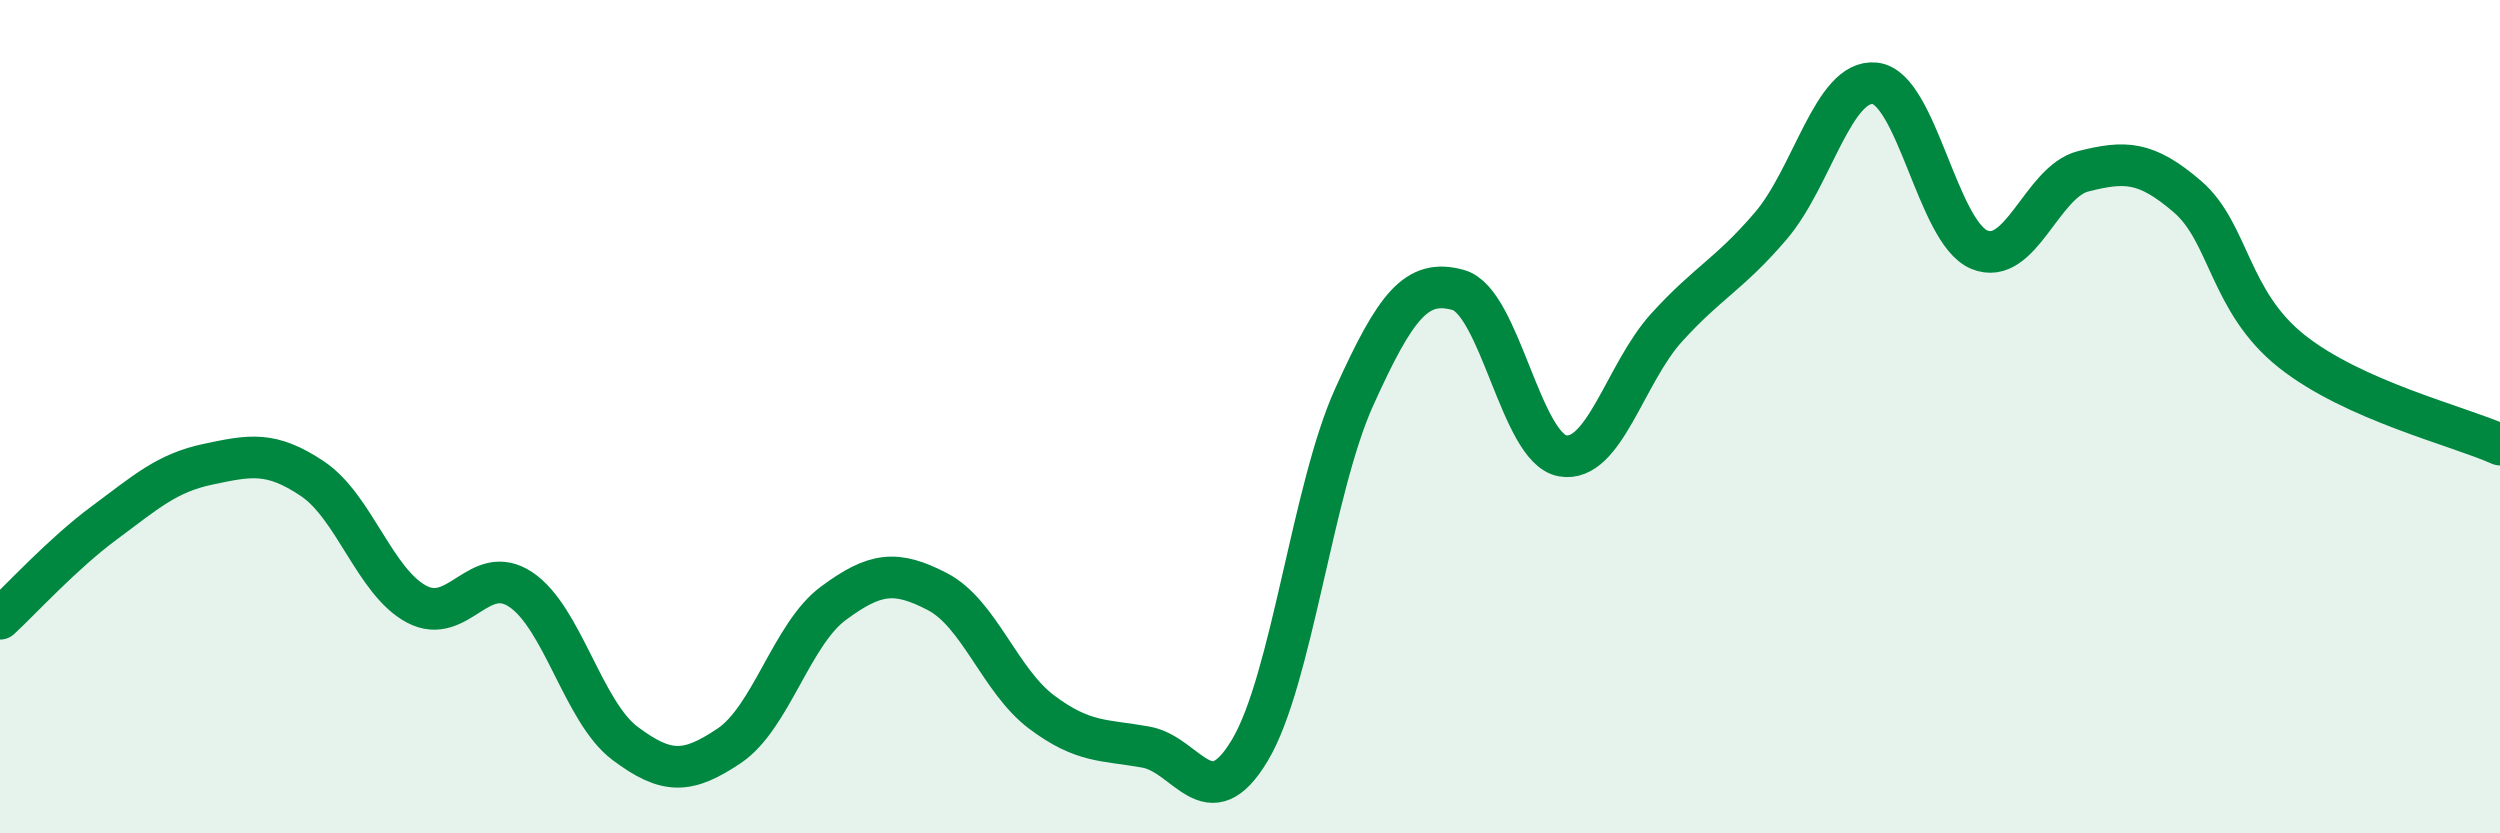
    <svg width="60" height="20" viewBox="0 0 60 20" xmlns="http://www.w3.org/2000/svg">
      <path
        d="M 0,14.85 C 0.5,14.39 1.5,13.29 2.5,12.55 C 3.5,11.81 4,11.35 5,11.14 C 6,10.93 6.5,10.82 7.5,11.49 C 8.5,12.16 9,13.97 10,14.5 C 11,15.03 11.5,13.48 12.5,14.15 C 13.5,14.82 14,17.09 15,17.84 C 16,18.59 16.5,18.57 17.5,17.9 C 18.5,17.23 19,15.22 20,14.48 C 21,13.74 21.5,13.68 22.5,14.2 C 23.5,14.72 24,16.34 25,17.09 C 26,17.84 26.5,17.75 27.5,17.93 C 28.5,18.11 29,19.68 30,18 C 31,16.32 31.5,11.74 32.5,9.53 C 33.5,7.32 34,6.68 35,6.96 C 36,7.24 36.5,10.76 37.5,10.94 C 38.5,11.12 39,8.96 40,7.86 C 41,6.76 41.5,6.59 42.5,5.42 C 43.5,4.25 44,1.89 45,2 C 46,2.11 46.5,5.57 47.5,5.99 C 48.5,6.41 49,4.36 50,4.11 C 51,3.86 51.5,3.86 52.5,4.72 C 53.5,5.58 53.5,7.24 55,8.43 C 56.5,9.62 59,10.22 60,10.67L60 20L0 20Z"
        fill="#008740"
        opacity="0.1"
        stroke-linecap="round"
        stroke-linejoin="round"
      />
      <path
        d="M 0,14.85 C 0.5,14.39 1.5,13.29 2.5,12.55 C 3.5,11.81 4,11.35 5,11.14 C 6,10.93 6.5,10.82 7.5,11.49 C 8.5,12.16 9,13.97 10,14.5 C 11,15.03 11.5,13.48 12.5,14.15 C 13.5,14.82 14,17.09 15,17.84 C 16,18.59 16.5,18.57 17.5,17.9 C 18.5,17.23 19,15.22 20,14.48 C 21,13.74 21.5,13.68 22.5,14.2 C 23.5,14.72 24,16.34 25,17.09 C 26,17.84 26.5,17.75 27.5,17.93 C 28.5,18.11 29,19.68 30,18 C 31,16.32 31.5,11.74 32.5,9.53 C 33.5,7.32 34,6.68 35,6.96 C 36,7.24 36.5,10.76 37.5,10.94 C 38.5,11.12 39,8.96 40,7.86 C 41,6.76 41.5,6.59 42.5,5.42 C 43.5,4.25 44,1.89 45,2 C 46,2.11 46.5,5.57 47.5,5.99 C 48.5,6.41 49,4.36 50,4.11 C 51,3.86 51.5,3.86 52.5,4.72 C 53.5,5.58 53.5,7.24 55,8.43 C 56.5,9.62 59,10.22 60,10.67"
        stroke="#008740"
        stroke-width="1"
        fill="none"
        stroke-linecap="round"
        stroke-linejoin="round"
      />
    </svg>
  